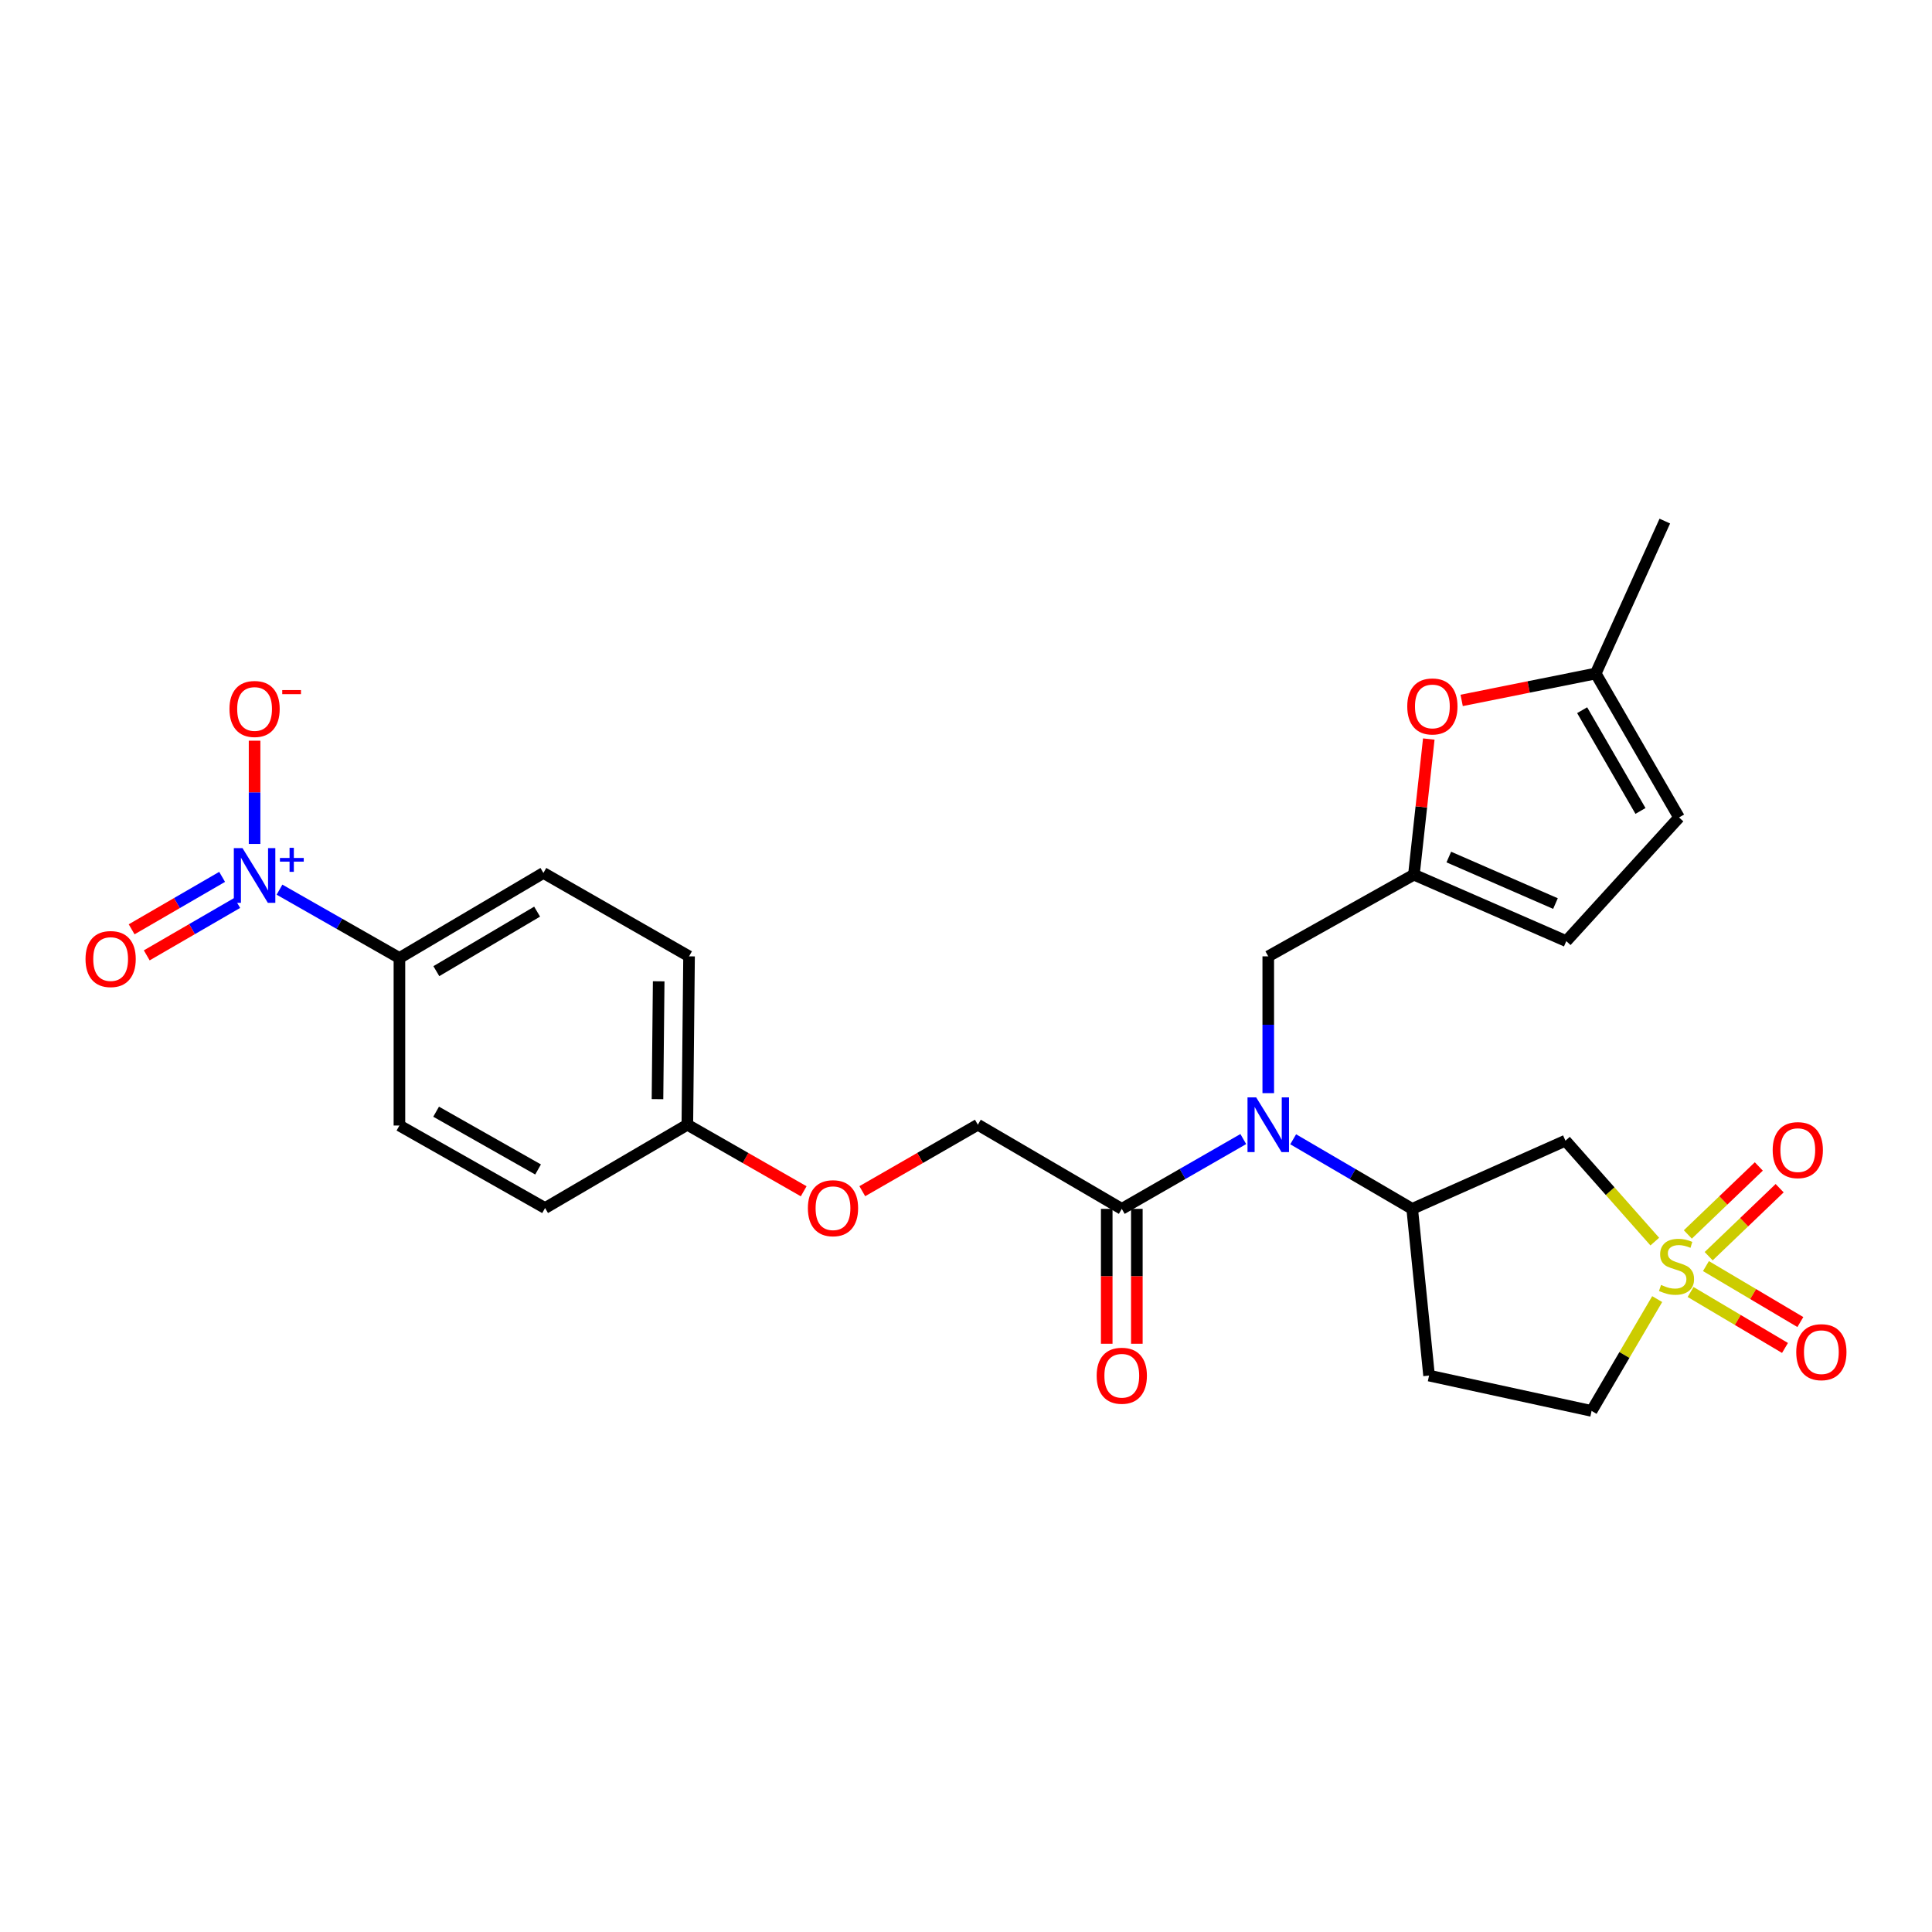 <?xml version='1.0' encoding='iso-8859-1'?>
<svg version='1.1' baseProfile='full'
              xmlns='http://www.w3.org/2000/svg'
                      xmlns:rdkit='http://www.rdkit.org/xml'
                      xmlns:xlink='http://www.w3.org/1999/xlink'
                  xml:space='preserve'
width='1000px' height='1000px' viewBox='0 0 1000 1000'>
<!-- END OF HEADER -->
<rect style='opacity:1.0;fill:#FFFFFF;stroke:none' width='1000' height='1000' x='0' y='0'> </rect>
<path class='bond-1' d='M 856.514,642.65 L 833.394,616.531' style='fill:none;fill-rule:evenodd;stroke:#CCCC00;stroke-width:6px;stroke-linecap:butt;stroke-linejoin:miter;stroke-opacity:1' />
<path class='bond-1' d='M 833.394,616.531 L 810.273,590.412' style='fill:none;fill-rule:evenodd;stroke:#000000;stroke-width:6px;stroke-linecap:butt;stroke-linejoin:miter;stroke-opacity:1' />
<path class='bond-11' d='M 875.047,668.735 L 899.478,683.217' style='fill:none;fill-rule:evenodd;stroke:#CCCC00;stroke-width:6px;stroke-linecap:butt;stroke-linejoin:miter;stroke-opacity:1' />
<path class='bond-11' d='M 899.478,683.217 L 923.91,697.698' style='fill:none;fill-rule:evenodd;stroke:#FF0000;stroke-width:6px;stroke-linecap:butt;stroke-linejoin:miter;stroke-opacity:1' />
<path class='bond-11' d='M 882.995,655.327 L 907.426,669.808' style='fill:none;fill-rule:evenodd;stroke:#CCCC00;stroke-width:6px;stroke-linecap:butt;stroke-linejoin:miter;stroke-opacity:1' />
<path class='bond-11' d='M 907.426,669.808 L 931.857,684.29' style='fill:none;fill-rule:evenodd;stroke:#FF0000;stroke-width:6px;stroke-linecap:butt;stroke-linejoin:miter;stroke-opacity:1' />
<path class='bond-12' d='M 884.407,650.203 L 902.775,632.606' style='fill:none;fill-rule:evenodd;stroke:#CCCC00;stroke-width:6px;stroke-linecap:butt;stroke-linejoin:miter;stroke-opacity:1' />
<path class='bond-12' d='M 902.775,632.606 L 921.142,615.009' style='fill:none;fill-rule:evenodd;stroke:#FF0000;stroke-width:6px;stroke-linecap:butt;stroke-linejoin:miter;stroke-opacity:1' />
<path class='bond-12' d='M 873.624,638.948 L 891.992,621.351' style='fill:none;fill-rule:evenodd;stroke:#CCCC00;stroke-width:6px;stroke-linecap:butt;stroke-linejoin:miter;stroke-opacity:1' />
<path class='bond-12' d='M 891.992,621.351 L 910.359,603.754' style='fill:none;fill-rule:evenodd;stroke:#FF0000;stroke-width:6px;stroke-linecap:butt;stroke-linejoin:miter;stroke-opacity:1' />
<path class='bond-17' d='M 857.76,672.409 L 840.784,701.348' style='fill:none;fill-rule:evenodd;stroke:#CCCC00;stroke-width:6px;stroke-linecap:butt;stroke-linejoin:miter;stroke-opacity:1' />
<path class='bond-17' d='M 840.784,701.348 L 823.808,730.287' style='fill:none;fill-rule:evenodd;stroke:#000000;stroke-width:6px;stroke-linecap:butt;stroke-linejoin:miter;stroke-opacity:1' />
<path class='bond-0' d='M 144.667,460.484 L 175.705,478.168' style='fill:none;fill-rule:evenodd;stroke:#0000FF;stroke-width:6px;stroke-linecap:butt;stroke-linejoin:miter;stroke-opacity:1' />
<path class='bond-0' d='M 175.705,478.168 L 206.743,495.852' style='fill:none;fill-rule:evenodd;stroke:#000000;stroke-width:6px;stroke-linecap:butt;stroke-linejoin:miter;stroke-opacity:1' />
<path class='bond-13' d='M 131.77,436.819 L 131.77,410.104' style='fill:none;fill-rule:evenodd;stroke:#0000FF;stroke-width:6px;stroke-linecap:butt;stroke-linejoin:miter;stroke-opacity:1' />
<path class='bond-13' d='M 131.77,410.104 L 131.77,383.388' style='fill:none;fill-rule:evenodd;stroke:#FF0000;stroke-width:6px;stroke-linecap:butt;stroke-linejoin:miter;stroke-opacity:1' />
<path class='bond-16' d='M 114.969,453.866 L 91.553,467.438' style='fill:none;fill-rule:evenodd;stroke:#0000FF;stroke-width:6px;stroke-linecap:butt;stroke-linejoin:miter;stroke-opacity:1' />
<path class='bond-16' d='M 91.553,467.438 L 68.137,481.01' style='fill:none;fill-rule:evenodd;stroke:#FF0000;stroke-width:6px;stroke-linecap:butt;stroke-linejoin:miter;stroke-opacity:1' />
<path class='bond-16' d='M 122.785,467.351 L 99.369,480.923' style='fill:none;fill-rule:evenodd;stroke:#0000FF;stroke-width:6px;stroke-linecap:butt;stroke-linejoin:miter;stroke-opacity:1' />
<path class='bond-16' d='M 99.369,480.923 L 75.953,494.496' style='fill:none;fill-rule:evenodd;stroke:#FF0000;stroke-width:6px;stroke-linecap:butt;stroke-linejoin:miter;stroke-opacity:1' />
<path class='bond-3' d='M 810.273,590.412 L 730.953,625.708' style='fill:none;fill-rule:evenodd;stroke:#000000;stroke-width:6px;stroke-linecap:butt;stroke-linejoin:miter;stroke-opacity:1' />
<path class='bond-2' d='M 669.346,589.691 L 700.15,607.7' style='fill:none;fill-rule:evenodd;stroke:#0000FF;stroke-width:6px;stroke-linecap:butt;stroke-linejoin:miter;stroke-opacity:1' />
<path class='bond-2' d='M 700.15,607.7 L 730.953,625.708' style='fill:none;fill-rule:evenodd;stroke:#000000;stroke-width:6px;stroke-linecap:butt;stroke-linejoin:miter;stroke-opacity:1' />
<path class='bond-4' d='M 643.523,589.577 L 612.079,607.643' style='fill:none;fill-rule:evenodd;stroke:#0000FF;stroke-width:6px;stroke-linecap:butt;stroke-linejoin:miter;stroke-opacity:1' />
<path class='bond-4' d='M 612.079,607.643 L 580.636,625.708' style='fill:none;fill-rule:evenodd;stroke:#000000;stroke-width:6px;stroke-linecap:butt;stroke-linejoin:miter;stroke-opacity:1' />
<path class='bond-10' d='M 656.448,565.813 L 656.448,530.408' style='fill:none;fill-rule:evenodd;stroke:#0000FF;stroke-width:6px;stroke-linecap:butt;stroke-linejoin:miter;stroke-opacity:1' />
<path class='bond-10' d='M 656.448,530.408 L 656.448,495.004' style='fill:none;fill-rule:evenodd;stroke:#000000;stroke-width:6px;stroke-linecap:butt;stroke-linejoin:miter;stroke-opacity:1' />
<path class='bond-27' d='M 730.953,625.708 L 739.682,711.998' style='fill:none;fill-rule:evenodd;stroke:#000000;stroke-width:6px;stroke-linecap:butt;stroke-linejoin:miter;stroke-opacity:1' />
<path class='bond-18' d='M 580.636,625.708 L 506.131,582.151' style='fill:none;fill-rule:evenodd;stroke:#000000;stroke-width:6px;stroke-linecap:butt;stroke-linejoin:miter;stroke-opacity:1' />
<path class='bond-19' d='M 572.842,625.708 L 572.842,660.614' style='fill:none;fill-rule:evenodd;stroke:#000000;stroke-width:6px;stroke-linecap:butt;stroke-linejoin:miter;stroke-opacity:1' />
<path class='bond-19' d='M 572.842,660.614 L 572.842,695.521' style='fill:none;fill-rule:evenodd;stroke:#FF0000;stroke-width:6px;stroke-linecap:butt;stroke-linejoin:miter;stroke-opacity:1' />
<path class='bond-19' d='M 588.429,625.708 L 588.429,660.614' style='fill:none;fill-rule:evenodd;stroke:#000000;stroke-width:6px;stroke-linecap:butt;stroke-linejoin:miter;stroke-opacity:1' />
<path class='bond-19' d='M 588.429,660.614 L 588.429,695.521' style='fill:none;fill-rule:evenodd;stroke:#FF0000;stroke-width:6px;stroke-linecap:butt;stroke-linejoin:miter;stroke-opacity:1' />
<path class='bond-5' d='M 731.837,452.729 L 656.448,495.004' style='fill:none;fill-rule:evenodd;stroke:#000000;stroke-width:6px;stroke-linecap:butt;stroke-linejoin:miter;stroke-opacity:1' />
<path class='bond-6' d='M 731.837,452.729 L 735.687,417.626' style='fill:none;fill-rule:evenodd;stroke:#000000;stroke-width:6px;stroke-linecap:butt;stroke-linejoin:miter;stroke-opacity:1' />
<path class='bond-6' d='M 735.687,417.626 L 739.537,382.524' style='fill:none;fill-rule:evenodd;stroke:#FF0000;stroke-width:6px;stroke-linecap:butt;stroke-linejoin:miter;stroke-opacity:1' />
<path class='bond-9' d='M 731.837,452.729 L 810.706,487.132' style='fill:none;fill-rule:evenodd;stroke:#000000;stroke-width:6px;stroke-linecap:butt;stroke-linejoin:miter;stroke-opacity:1' />
<path class='bond-9' d='M 749.899,443.602 L 805.108,467.685' style='fill:none;fill-rule:evenodd;stroke:#000000;stroke-width:6px;stroke-linecap:butt;stroke-linejoin:miter;stroke-opacity:1' />
<path class='bond-8' d='M 756.552,362.531 L 791.245,355.57' style='fill:none;fill-rule:evenodd;stroke:#FF0000;stroke-width:6px;stroke-linecap:butt;stroke-linejoin:miter;stroke-opacity:1' />
<path class='bond-8' d='M 791.245,355.57 L 825.938,348.609' style='fill:none;fill-rule:evenodd;stroke:#000000;stroke-width:6px;stroke-linecap:butt;stroke-linejoin:miter;stroke-opacity:1' />
<path class='bond-7' d='M 206.743,495.852 L 281.265,451.837' style='fill:none;fill-rule:evenodd;stroke:#000000;stroke-width:6px;stroke-linecap:butt;stroke-linejoin:miter;stroke-opacity:1' />
<path class='bond-7' d='M 225.848,502.671 L 278.013,471.86' style='fill:none;fill-rule:evenodd;stroke:#000000;stroke-width:6px;stroke-linecap:butt;stroke-linejoin:miter;stroke-opacity:1' />
<path class='bond-29' d='M 206.743,495.852 L 206.743,582.567' style='fill:none;fill-rule:evenodd;stroke:#000000;stroke-width:6px;stroke-linecap:butt;stroke-linejoin:miter;stroke-opacity:1' />
<path class='bond-26' d='M 825.938,348.609 L 861.701,269.713' style='fill:none;fill-rule:evenodd;stroke:#000000;stroke-width:6px;stroke-linecap:butt;stroke-linejoin:miter;stroke-opacity:1' />
<path class='bond-28' d='M 825.938,348.609 L 869.07,423.114' style='fill:none;fill-rule:evenodd;stroke:#000000;stroke-width:6px;stroke-linecap:butt;stroke-linejoin:miter;stroke-opacity:1' />
<path class='bond-28' d='M 818.918,367.594 L 849.111,419.747' style='fill:none;fill-rule:evenodd;stroke:#000000;stroke-width:6px;stroke-linecap:butt;stroke-linejoin:miter;stroke-opacity:1' />
<path class='bond-14' d='M 810.706,487.132 L 869.07,423.114' style='fill:none;fill-rule:evenodd;stroke:#000000;stroke-width:6px;stroke-linecap:butt;stroke-linejoin:miter;stroke-opacity:1' />
<path class='bond-15' d='M 739.682,711.998 L 823.808,730.287' style='fill:none;fill-rule:evenodd;stroke:#000000;stroke-width:6px;stroke-linecap:butt;stroke-linejoin:miter;stroke-opacity:1' />
<path class='bond-22' d='M 506.131,582.151 L 476.226,599.356' style='fill:none;fill-rule:evenodd;stroke:#000000;stroke-width:6px;stroke-linecap:butt;stroke-linejoin:miter;stroke-opacity:1' />
<path class='bond-22' d='M 476.226,599.356 L 446.321,616.56' style='fill:none;fill-rule:evenodd;stroke:#FF0000;stroke-width:6px;stroke-linecap:butt;stroke-linejoin:miter;stroke-opacity:1' />
<path class='bond-20' d='M 206.743,582.567 L 282.131,625.283' style='fill:none;fill-rule:evenodd;stroke:#000000;stroke-width:6px;stroke-linecap:butt;stroke-linejoin:miter;stroke-opacity:1' />
<path class='bond-20' d='M 225.735,575.413 L 278.507,605.315' style='fill:none;fill-rule:evenodd;stroke:#000000;stroke-width:6px;stroke-linecap:butt;stroke-linejoin:miter;stroke-opacity:1' />
<path class='bond-21' d='M 281.265,451.837 L 356.653,495.004' style='fill:none;fill-rule:evenodd;stroke:#000000;stroke-width:6px;stroke-linecap:butt;stroke-linejoin:miter;stroke-opacity:1' />
<path class='bond-23' d='M 415.987,616.603 L 385.878,599.377' style='fill:none;fill-rule:evenodd;stroke:#FF0000;stroke-width:6px;stroke-linecap:butt;stroke-linejoin:miter;stroke-opacity:1' />
<path class='bond-23' d='M 385.878,599.377 L 355.77,582.151' style='fill:none;fill-rule:evenodd;stroke:#000000;stroke-width:6px;stroke-linecap:butt;stroke-linejoin:miter;stroke-opacity:1' />
<path class='bond-24' d='M 355.77,582.151 L 282.131,625.283' style='fill:none;fill-rule:evenodd;stroke:#000000;stroke-width:6px;stroke-linecap:butt;stroke-linejoin:miter;stroke-opacity:1' />
<path class='bond-25' d='M 355.77,582.151 L 356.653,495.004' style='fill:none;fill-rule:evenodd;stroke:#000000;stroke-width:6px;stroke-linecap:butt;stroke-linejoin:miter;stroke-opacity:1' />
<path class='bond-25' d='M 340.316,568.921 L 340.935,507.918' style='fill:none;fill-rule:evenodd;stroke:#000000;stroke-width:6px;stroke-linecap:butt;stroke-linejoin:miter;stroke-opacity:1' />
<path  class='atom-0' d='M 859.762 665.077
Q 860.082 665.197, 861.402 665.757
Q 862.722 666.317, 864.162 666.677
Q 865.642 666.997, 867.082 666.997
Q 869.762 666.997, 871.322 665.717
Q 872.882 664.397, 872.882 662.117
Q 872.882 660.557, 872.082 659.597
Q 871.322 658.637, 870.122 658.117
Q 868.922 657.597, 866.922 656.997
Q 864.402 656.237, 862.882 655.517
Q 861.402 654.797, 860.322 653.277
Q 859.282 651.757, 859.282 649.197
Q 859.282 645.637, 861.682 643.437
Q 864.122 641.237, 868.922 641.237
Q 872.202 641.237, 875.922 642.797
L 875.002 645.877
Q 871.602 644.477, 869.042 644.477
Q 866.282 644.477, 864.762 645.637
Q 863.242 646.757, 863.282 648.717
Q 863.282 650.237, 864.042 651.157
Q 864.842 652.077, 865.962 652.597
Q 867.122 653.117, 869.042 653.717
Q 871.602 654.517, 873.122 655.317
Q 874.642 656.117, 875.722 657.757
Q 876.842 659.357, 876.842 662.117
Q 876.842 666.037, 874.202 668.157
Q 871.602 670.237, 867.242 670.237
Q 864.722 670.237, 862.802 669.677
Q 860.922 669.157, 858.682 668.237
L 859.762 665.077
' fill='#CCCC00'/>
<path  class='atom-1' d='M 125.51 438.976
L 134.79 453.976
Q 135.71 455.456, 137.19 458.136
Q 138.67 460.816, 138.75 460.976
L 138.75 438.976
L 142.51 438.976
L 142.51 467.296
L 138.63 467.296
L 128.67 450.896
Q 127.51 448.976, 126.27 446.776
Q 125.07 444.576, 124.71 443.896
L 124.71 467.296
L 121.03 467.296
L 121.03 438.976
L 125.51 438.976
' fill='#0000FF'/>
<path  class='atom-1' d='M 144.886 444.08
L 149.876 444.08
L 149.876 438.827
L 152.093 438.827
L 152.093 444.08
L 157.215 444.08
L 157.215 445.981
L 152.093 445.981
L 152.093 451.261
L 149.876 451.261
L 149.876 445.981
L 144.886 445.981
L 144.886 444.08
' fill='#0000FF'/>
<path  class='atom-3' d='M 650.188 567.991
L 659.468 582.991
Q 660.388 584.471, 661.868 587.151
Q 663.348 589.831, 663.428 589.991
L 663.428 567.991
L 667.188 567.991
L 667.188 596.311
L 663.308 596.311
L 653.348 579.911
Q 652.188 577.991, 650.948 575.791
Q 649.748 573.591, 649.388 572.911
L 649.388 596.311
L 645.708 596.311
L 645.708 567.991
L 650.188 567.991
' fill='#0000FF'/>
<path  class='atom-7' d='M 728.397 365.652
Q 728.397 358.852, 731.757 355.052
Q 735.117 351.252, 741.397 351.252
Q 747.677 351.252, 751.037 355.052
Q 754.397 358.852, 754.397 365.652
Q 754.397 372.532, 750.997 376.452
Q 747.597 380.332, 741.397 380.332
Q 735.157 380.332, 731.757 376.452
Q 728.397 372.572, 728.397 365.652
M 741.397 377.132
Q 745.717 377.132, 748.037 374.252
Q 750.397 371.332, 750.397 365.652
Q 750.397 360.092, 748.037 357.292
Q 745.717 354.452, 741.397 354.452
Q 737.077 354.452, 734.717 357.252
Q 732.397 360.052, 732.397 365.652
Q 732.397 371.372, 734.717 374.252
Q 737.077 377.132, 741.397 377.132
' fill='#FF0000'/>
<path  class='atom-12' d='M 929.735 699.877
Q 929.735 693.077, 933.095 689.277
Q 936.455 685.477, 942.735 685.477
Q 949.015 685.477, 952.375 689.277
Q 955.735 693.077, 955.735 699.877
Q 955.735 706.757, 952.335 710.677
Q 948.935 714.557, 942.735 714.557
Q 936.495 714.557, 933.095 710.677
Q 929.735 706.797, 929.735 699.877
M 942.735 711.357
Q 947.055 711.357, 949.375 708.477
Q 951.735 705.557, 951.735 699.877
Q 951.735 694.317, 949.375 691.517
Q 947.055 688.677, 942.735 688.677
Q 938.415 688.677, 936.055 691.477
Q 933.735 694.277, 933.735 699.877
Q 933.735 705.597, 936.055 708.477
Q 938.415 711.357, 942.735 711.357
' fill='#FF0000'/>
<path  class='atom-13' d='M 917.534 595.298
Q 917.534 588.498, 920.894 584.698
Q 924.254 580.898, 930.534 580.898
Q 936.814 580.898, 940.174 584.698
Q 943.534 588.498, 943.534 595.298
Q 943.534 602.178, 940.134 606.098
Q 936.734 609.978, 930.534 609.978
Q 924.294 609.978, 920.894 606.098
Q 917.534 602.218, 917.534 595.298
M 930.534 606.778
Q 934.854 606.778, 937.174 603.898
Q 939.534 600.978, 939.534 595.298
Q 939.534 589.738, 937.174 586.938
Q 934.854 584.098, 930.534 584.098
Q 926.214 584.098, 923.854 586.898
Q 921.534 589.698, 921.534 595.298
Q 921.534 601.018, 923.854 603.898
Q 926.214 606.778, 930.534 606.778
' fill='#FF0000'/>
<path  class='atom-14' d='M 118.77 366.96
Q 118.77 360.16, 122.13 356.36
Q 125.49 352.56, 131.77 352.56
Q 138.05 352.56, 141.41 356.36
Q 144.77 360.16, 144.77 366.96
Q 144.77 373.84, 141.37 377.76
Q 137.97 381.64, 131.77 381.64
Q 125.53 381.64, 122.13 377.76
Q 118.77 373.88, 118.77 366.96
M 131.77 378.44
Q 136.09 378.44, 138.41 375.56
Q 140.77 372.64, 140.77 366.96
Q 140.77 361.4, 138.41 358.6
Q 136.09 355.76, 131.77 355.76
Q 127.45 355.76, 125.09 358.56
Q 122.77 361.36, 122.77 366.96
Q 122.77 372.68, 125.09 375.56
Q 127.45 378.44, 131.77 378.44
' fill='#FF0000'/>
<path  class='atom-14' d='M 146.09 357.182
L 155.779 357.182
L 155.779 359.294
L 146.09 359.294
L 146.09 357.182
' fill='#FF0000'/>
<path  class='atom-17' d='M 44.265 496.4
Q 44.265 489.6, 47.625 485.8
Q 50.985 482, 57.265 482
Q 63.545 482, 66.905 485.8
Q 70.265 489.6, 70.265 496.4
Q 70.265 503.28, 66.865 507.2
Q 63.465 511.08, 57.265 511.08
Q 51.025 511.08, 47.625 507.2
Q 44.265 503.32, 44.265 496.4
M 57.265 507.88
Q 61.585 507.88, 63.905 505
Q 66.265 502.08, 66.265 496.4
Q 66.265 490.84, 63.905 488.04
Q 61.585 485.2, 57.265 485.2
Q 52.945 485.2, 50.585 488
Q 48.265 490.8, 48.265 496.4
Q 48.265 502.12, 50.585 505
Q 52.945 507.88, 57.265 507.88
' fill='#FF0000'/>
<path  class='atom-20' d='M 567.636 712.078
Q 567.636 705.278, 570.996 701.478
Q 574.356 697.678, 580.636 697.678
Q 586.916 697.678, 590.276 701.478
Q 593.636 705.278, 593.636 712.078
Q 593.636 718.958, 590.236 722.878
Q 586.836 726.758, 580.636 726.758
Q 574.396 726.758, 570.996 722.878
Q 567.636 718.998, 567.636 712.078
M 580.636 723.558
Q 584.956 723.558, 587.276 720.678
Q 589.636 717.758, 589.636 712.078
Q 589.636 706.518, 587.276 703.718
Q 584.956 700.878, 580.636 700.878
Q 576.316 700.878, 573.956 703.678
Q 571.636 706.478, 571.636 712.078
Q 571.636 717.798, 573.956 720.678
Q 576.316 723.558, 580.636 723.558
' fill='#FF0000'/>
<path  class='atom-23' d='M 418.158 625.363
Q 418.158 618.563, 421.518 614.763
Q 424.878 610.963, 431.158 610.963
Q 437.438 610.963, 440.798 614.763
Q 444.158 618.563, 444.158 625.363
Q 444.158 632.243, 440.758 636.163
Q 437.358 640.043, 431.158 640.043
Q 424.918 640.043, 421.518 636.163
Q 418.158 632.283, 418.158 625.363
M 431.158 636.843
Q 435.478 636.843, 437.798 633.963
Q 440.158 631.043, 440.158 625.363
Q 440.158 619.803, 437.798 617.003
Q 435.478 614.163, 431.158 614.163
Q 426.838 614.163, 424.478 616.963
Q 422.158 619.763, 422.158 625.363
Q 422.158 631.083, 424.478 633.963
Q 426.838 636.843, 431.158 636.843
' fill='#FF0000'/>
</svg>
